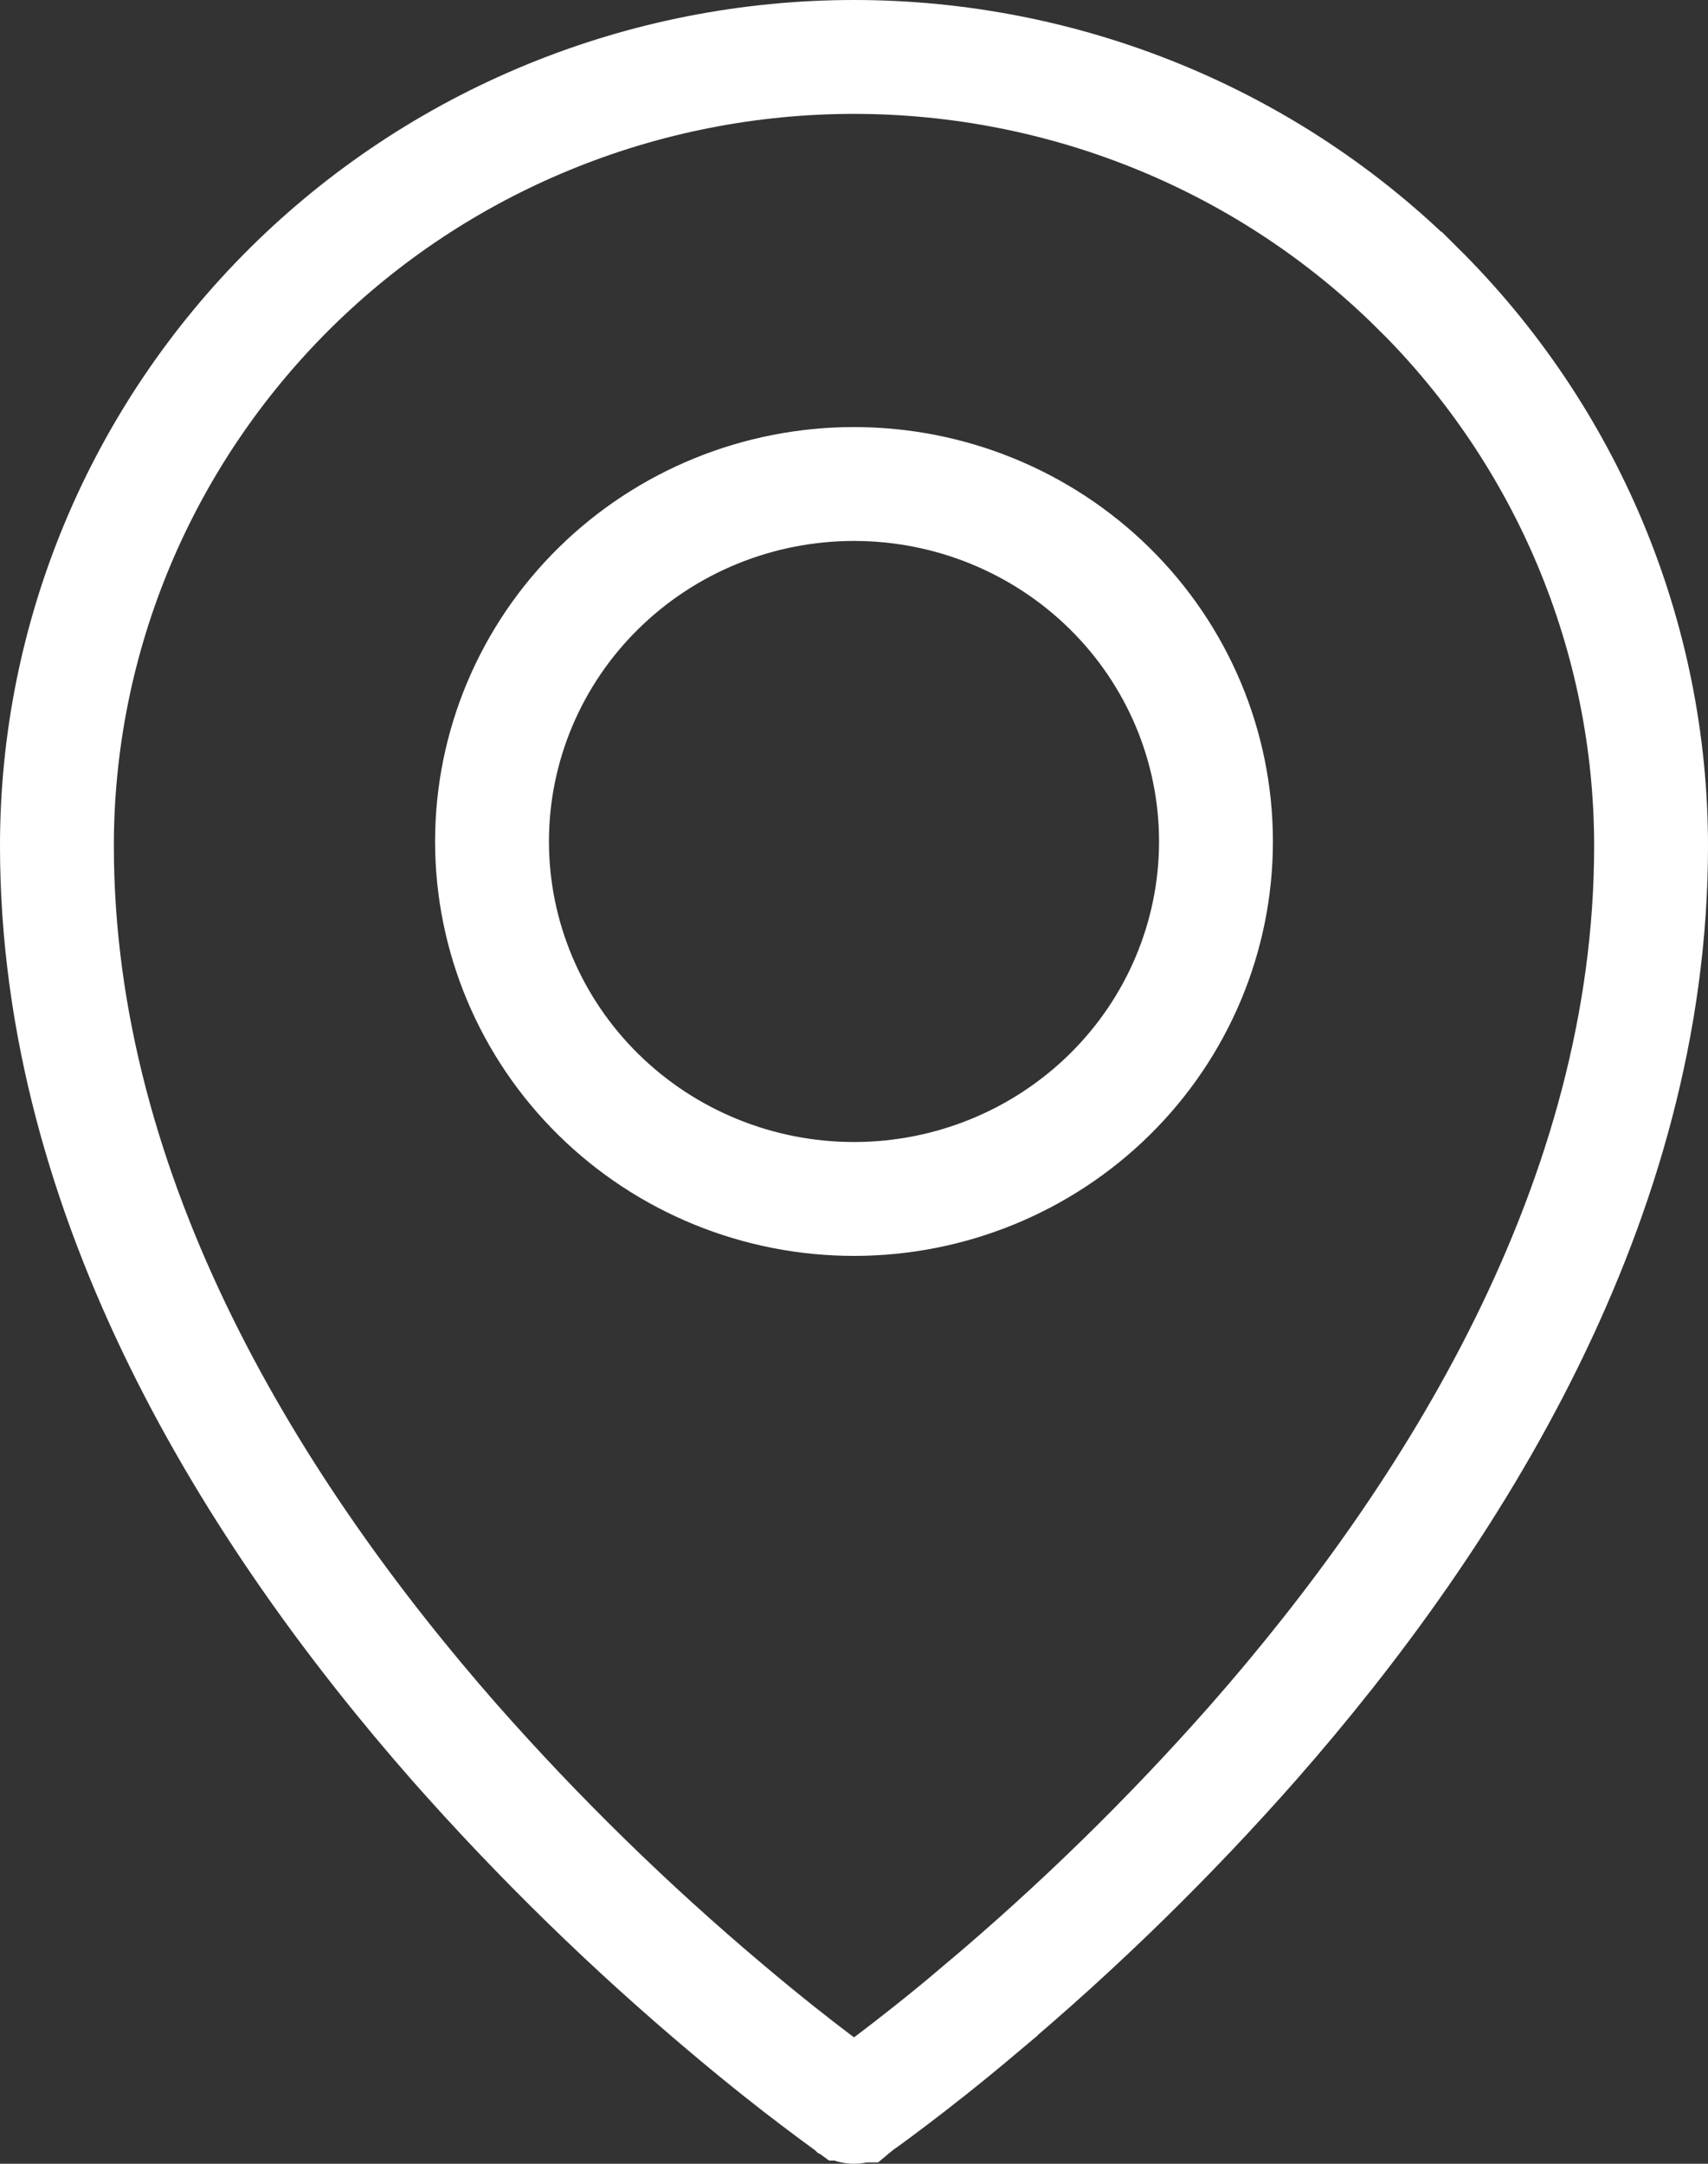 <svg width="15" height="19" viewBox="0 0 15 19" fill="none" xmlns="http://www.w3.org/2000/svg">
<rect x="0" y="0" width="15" height="19" fill="#333333" stroke="none"/>
<path d="M7.531 18.488L7.53 18.488L7.524 18.493C7.518 18.497 7.51 18.5 7.5 18.5C7.491 18.5 7.484 18.497 7.478 18.494L7.477 18.493L7.472 18.49L7.446 18.472L7.445 18.472C7.355 18.406 7.265 18.34 7.177 18.273L7.176 18.272C6.985 18.128 6.713 17.915 6.386 17.639C5.529 16.918 4.727 16.134 3.988 15.296C2.245 13.309 0.5 10.543 0.5 7.43L0.5 7.429C0.499 5.596 1.234 3.836 2.548 2.532C3.196 1.889 3.967 1.378 4.817 1.029C5.667 0.68 6.579 0.5 7.5 0.5C8.421 0.5 9.333 0.68 10.183 1.029C11.033 1.378 11.804 1.889 12.452 2.533L12.453 2.533C13.764 3.833 14.5 5.595 14.5 7.429C14.5 10.543 12.755 13.309 11.011 15.296C10.273 16.134 9.471 16.918 8.614 17.639L8.614 17.64C8.288 17.915 8.015 18.128 7.824 18.272C7.727 18.346 7.654 18.399 7.605 18.435C7.604 18.436 7.604 18.436 7.603 18.436L7.543 18.479L7.537 18.483L7.531 18.488ZM9.745 9.611C10.342 9.023 10.679 8.224 10.679 7.389C10.679 6.554 10.342 5.755 9.745 5.167C9.148 4.579 8.341 4.25 7.5 4.25C6.659 4.25 5.852 4.579 5.255 5.167C4.658 5.755 4.321 6.554 4.321 7.389C4.321 8.224 4.658 9.023 5.255 9.611C5.852 10.199 6.659 10.528 7.5 10.528C8.341 10.528 9.148 10.199 9.745 9.611Z" stroke="white"/>
</svg>
